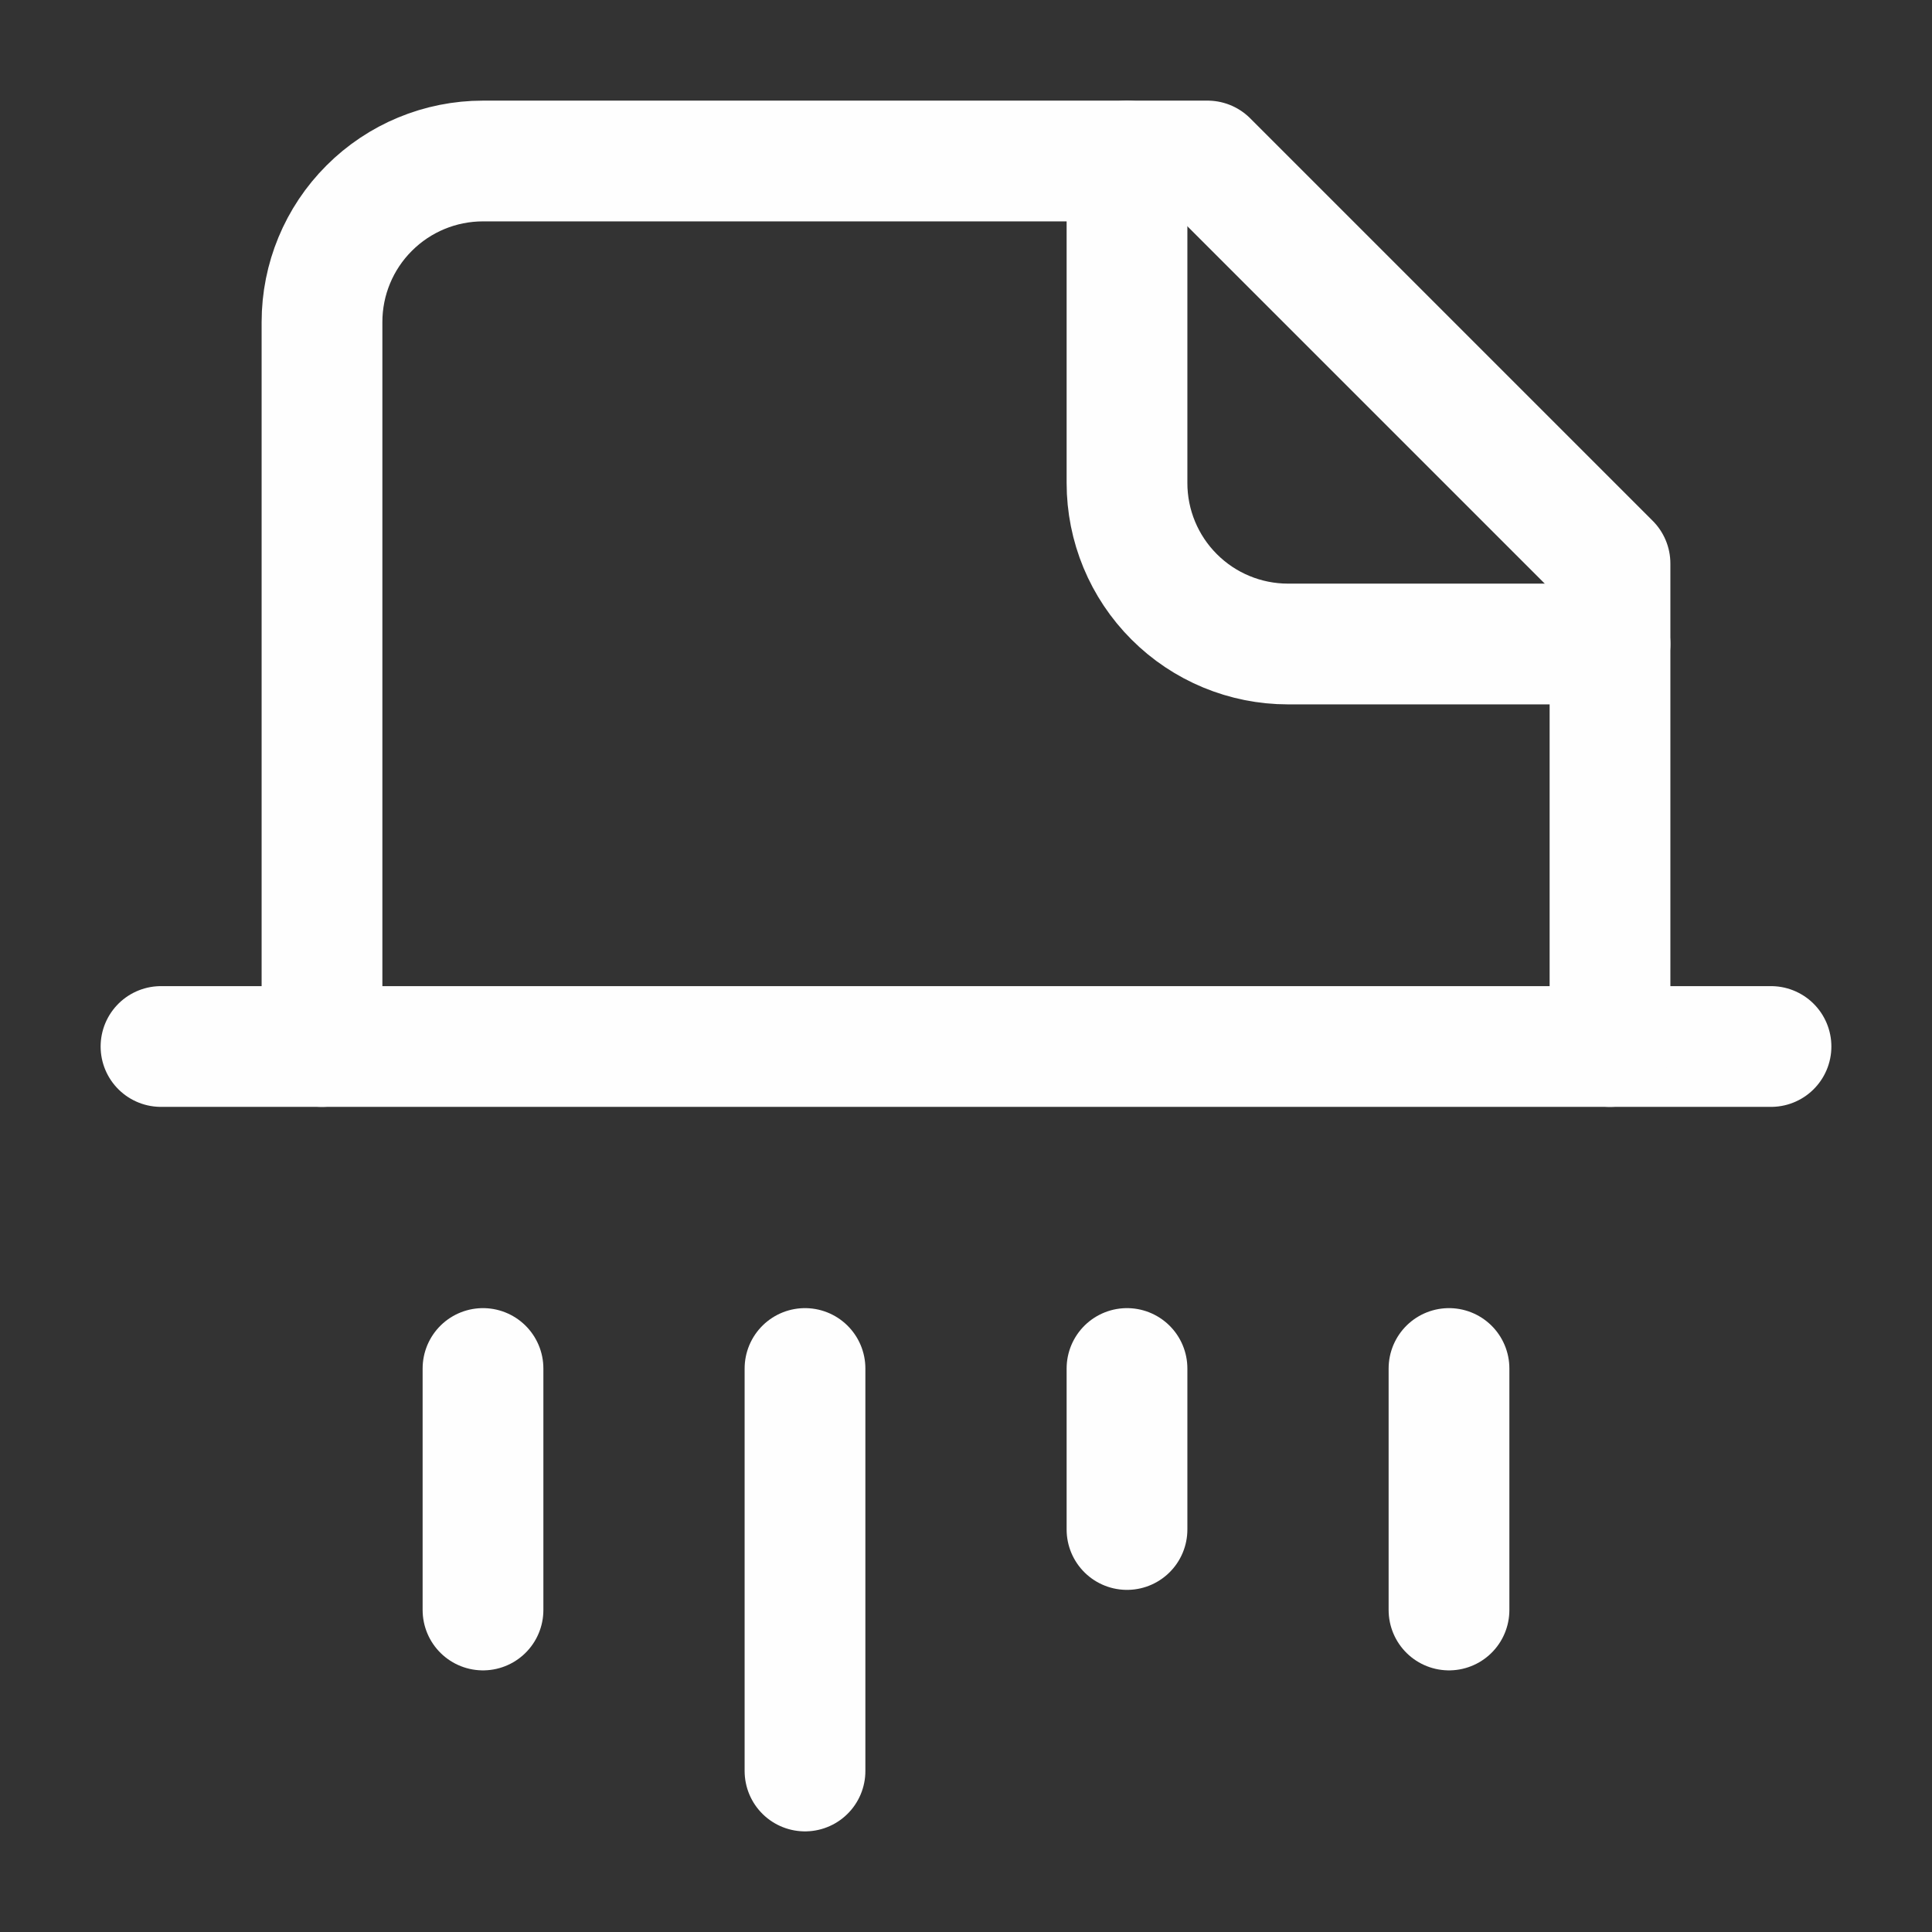 <svg width="36" height="36" viewBox="0 0 36 36" fill="none" xmlns="http://www.w3.org/2000/svg">
<rect x="0" y="0" width="36" height="36" fill="#333333" stroke="none"/>
<path d="M15 33V25.5" stroke="#FEFEFE" stroke-width="2.25" stroke-linecap="round" stroke-linejoin="round"/>
<path d="M21 28.5V25.5" stroke="#FEFEFE" stroke-width="2.25" stroke-linecap="round" stroke-linejoin="round"/>
<path d="M21 3V9C21 9.796 21.316 10.559 21.879 11.121C22.441 11.684 23.204 12 24 12H30" stroke="#FEFEFE" stroke-width="2.25" stroke-linecap="round" stroke-linejoin="round"/>
<path d="M27 30V25.5" stroke="#FEFEFE" stroke-width="2.25" stroke-linecap="round" stroke-linejoin="round"/>
<path d="M3 19.5H33" stroke="#FEFEFE" stroke-width="2.25" stroke-linecap="round" stroke-linejoin="round"/>
<path d="M30 19.5V10.5L22.5 3H9C8.204 3 7.441 3.316 6.879 3.879C6.316 4.441 6 5.204 6 6V19.5" stroke="#FEFEFE" stroke-width="2.25" stroke-linecap="round" stroke-linejoin="round"/>
<path d="M9 30V25.5" stroke="#FEFEFE" stroke-width="2.25" stroke-linecap="round" stroke-linejoin="round"/>
</svg>
